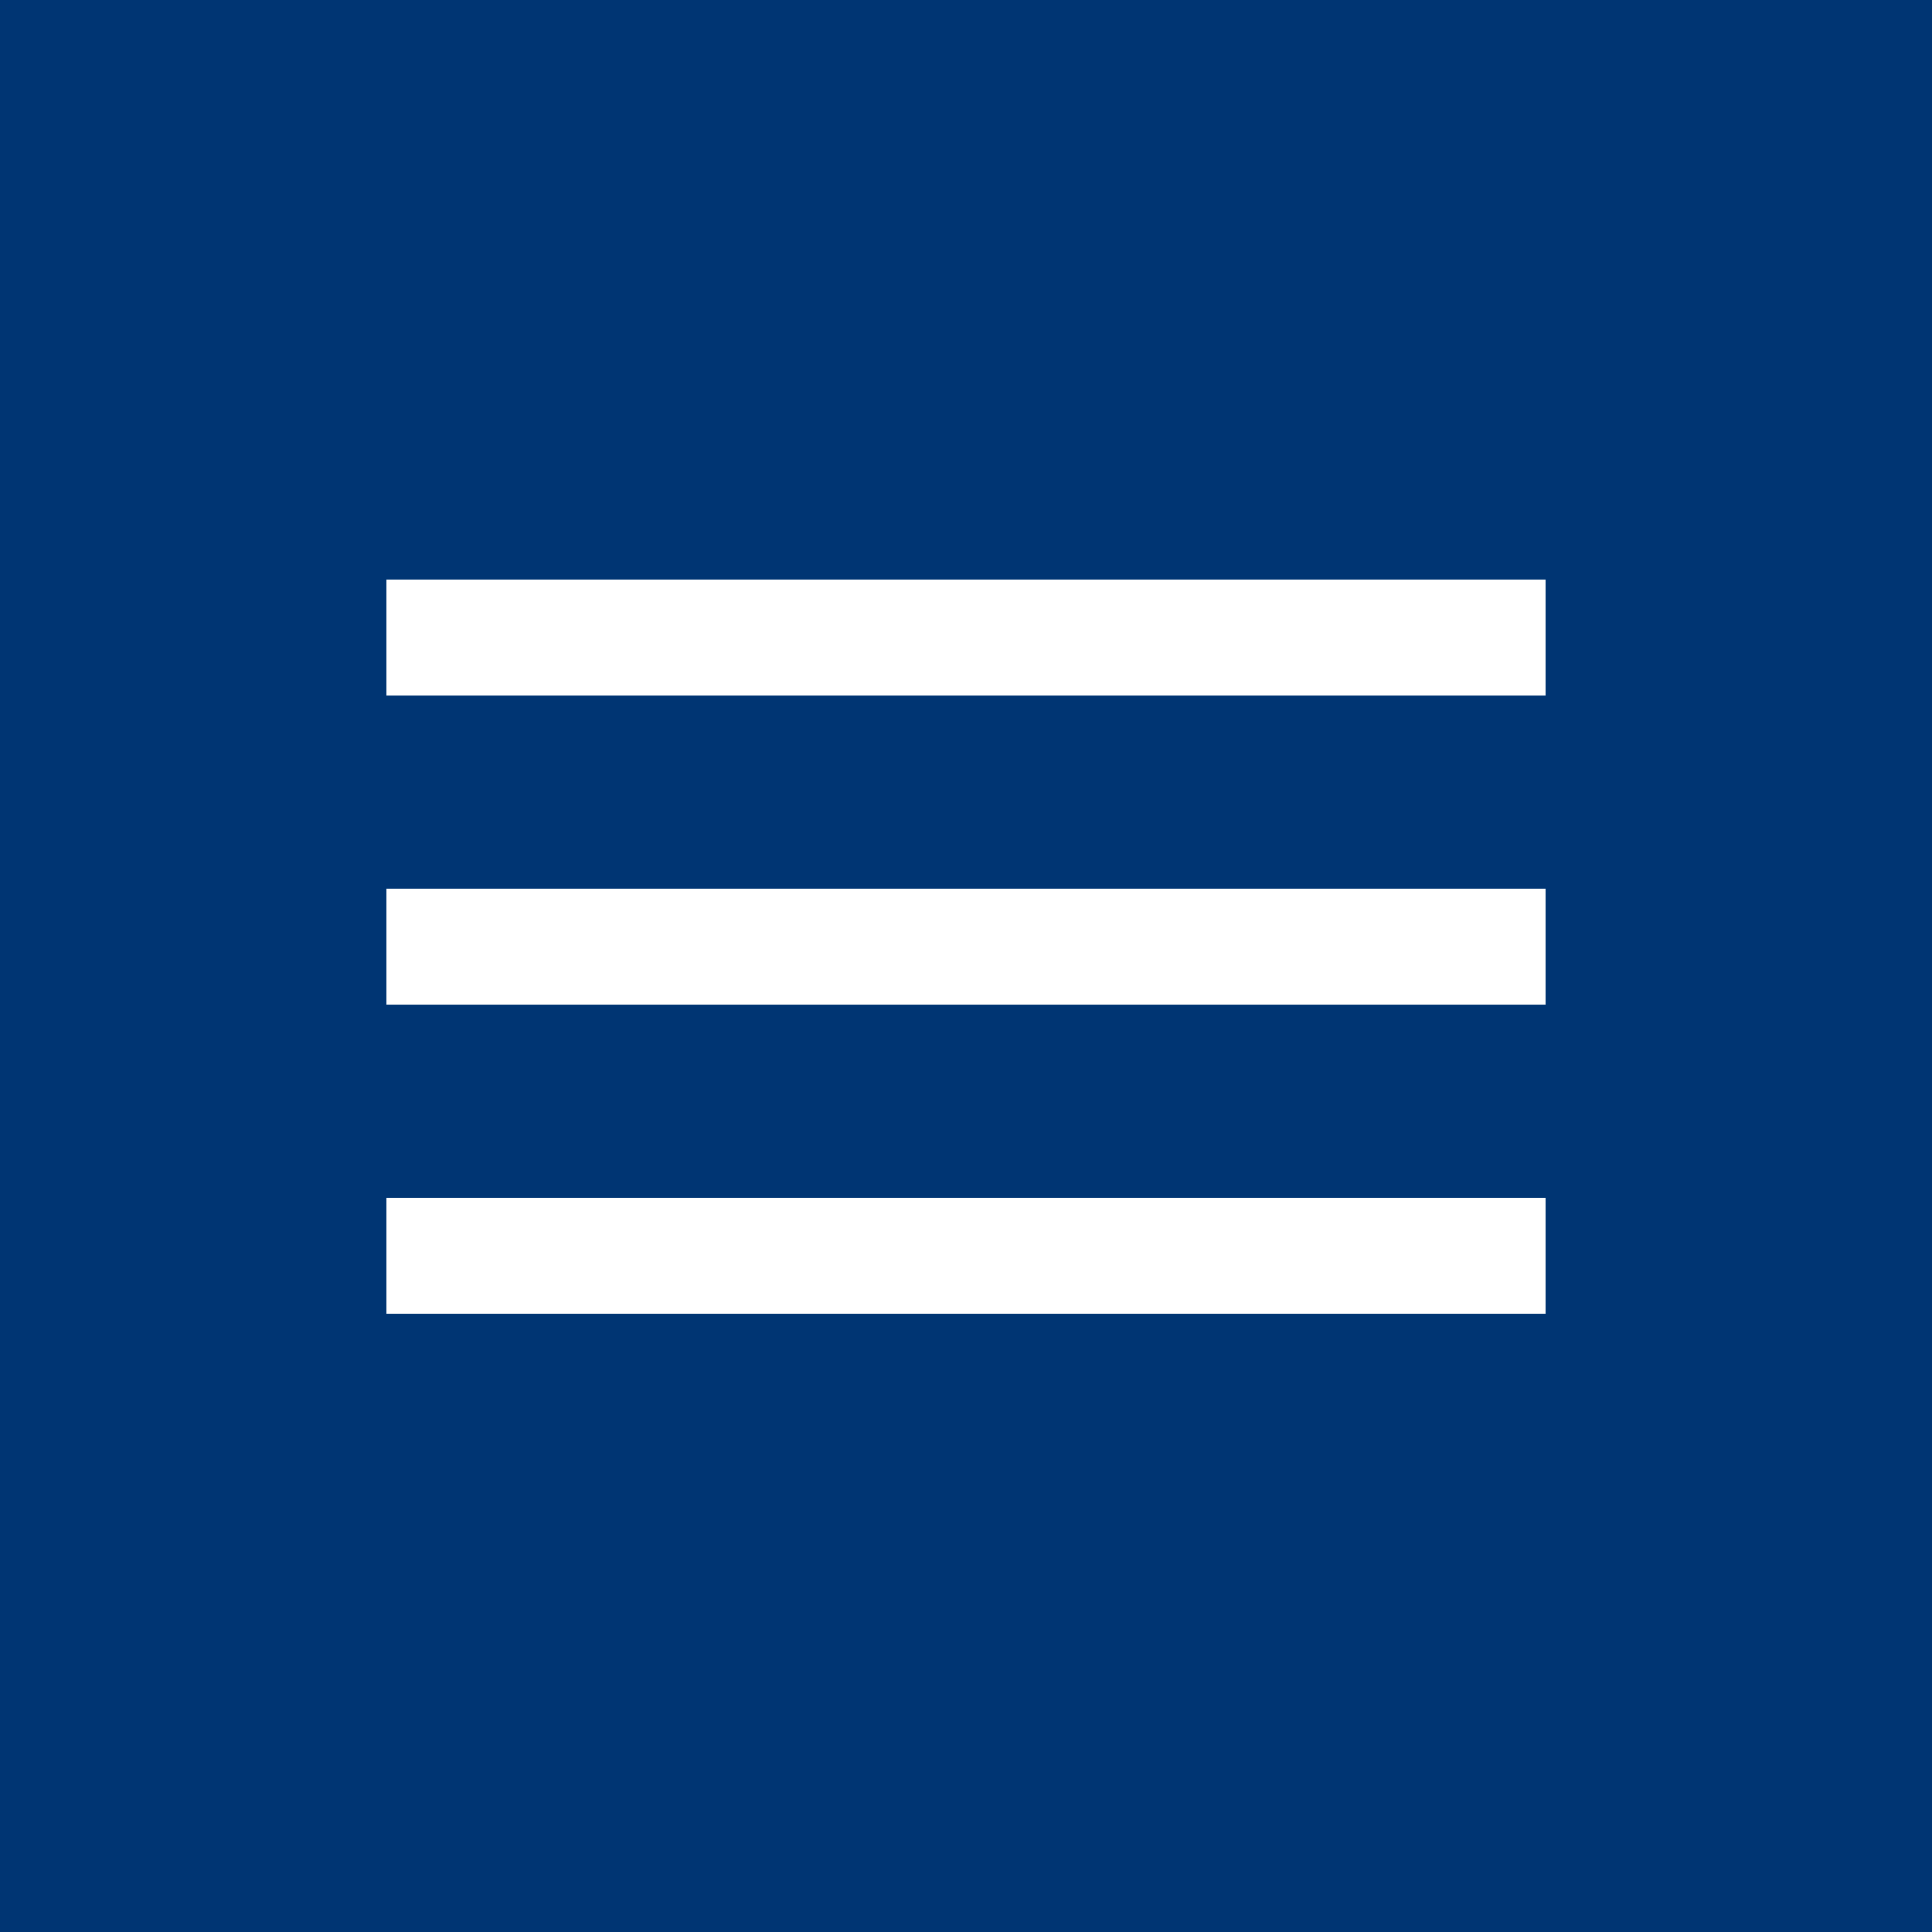 <svg width="50" height="50" viewBox="0 0 50 50" fill="none" xmlns="http://www.w3.org/2000/svg">
<rect width="50" height="50" fill="#003573"/>
<rect x="10" y="23" width="30" height="3" fill="white"/>
<rect x="10" y="15" width="30" height="3" fill="white"/>
<rect x="10" y="31" width="30" height="3" fill="white"/>
</svg>
